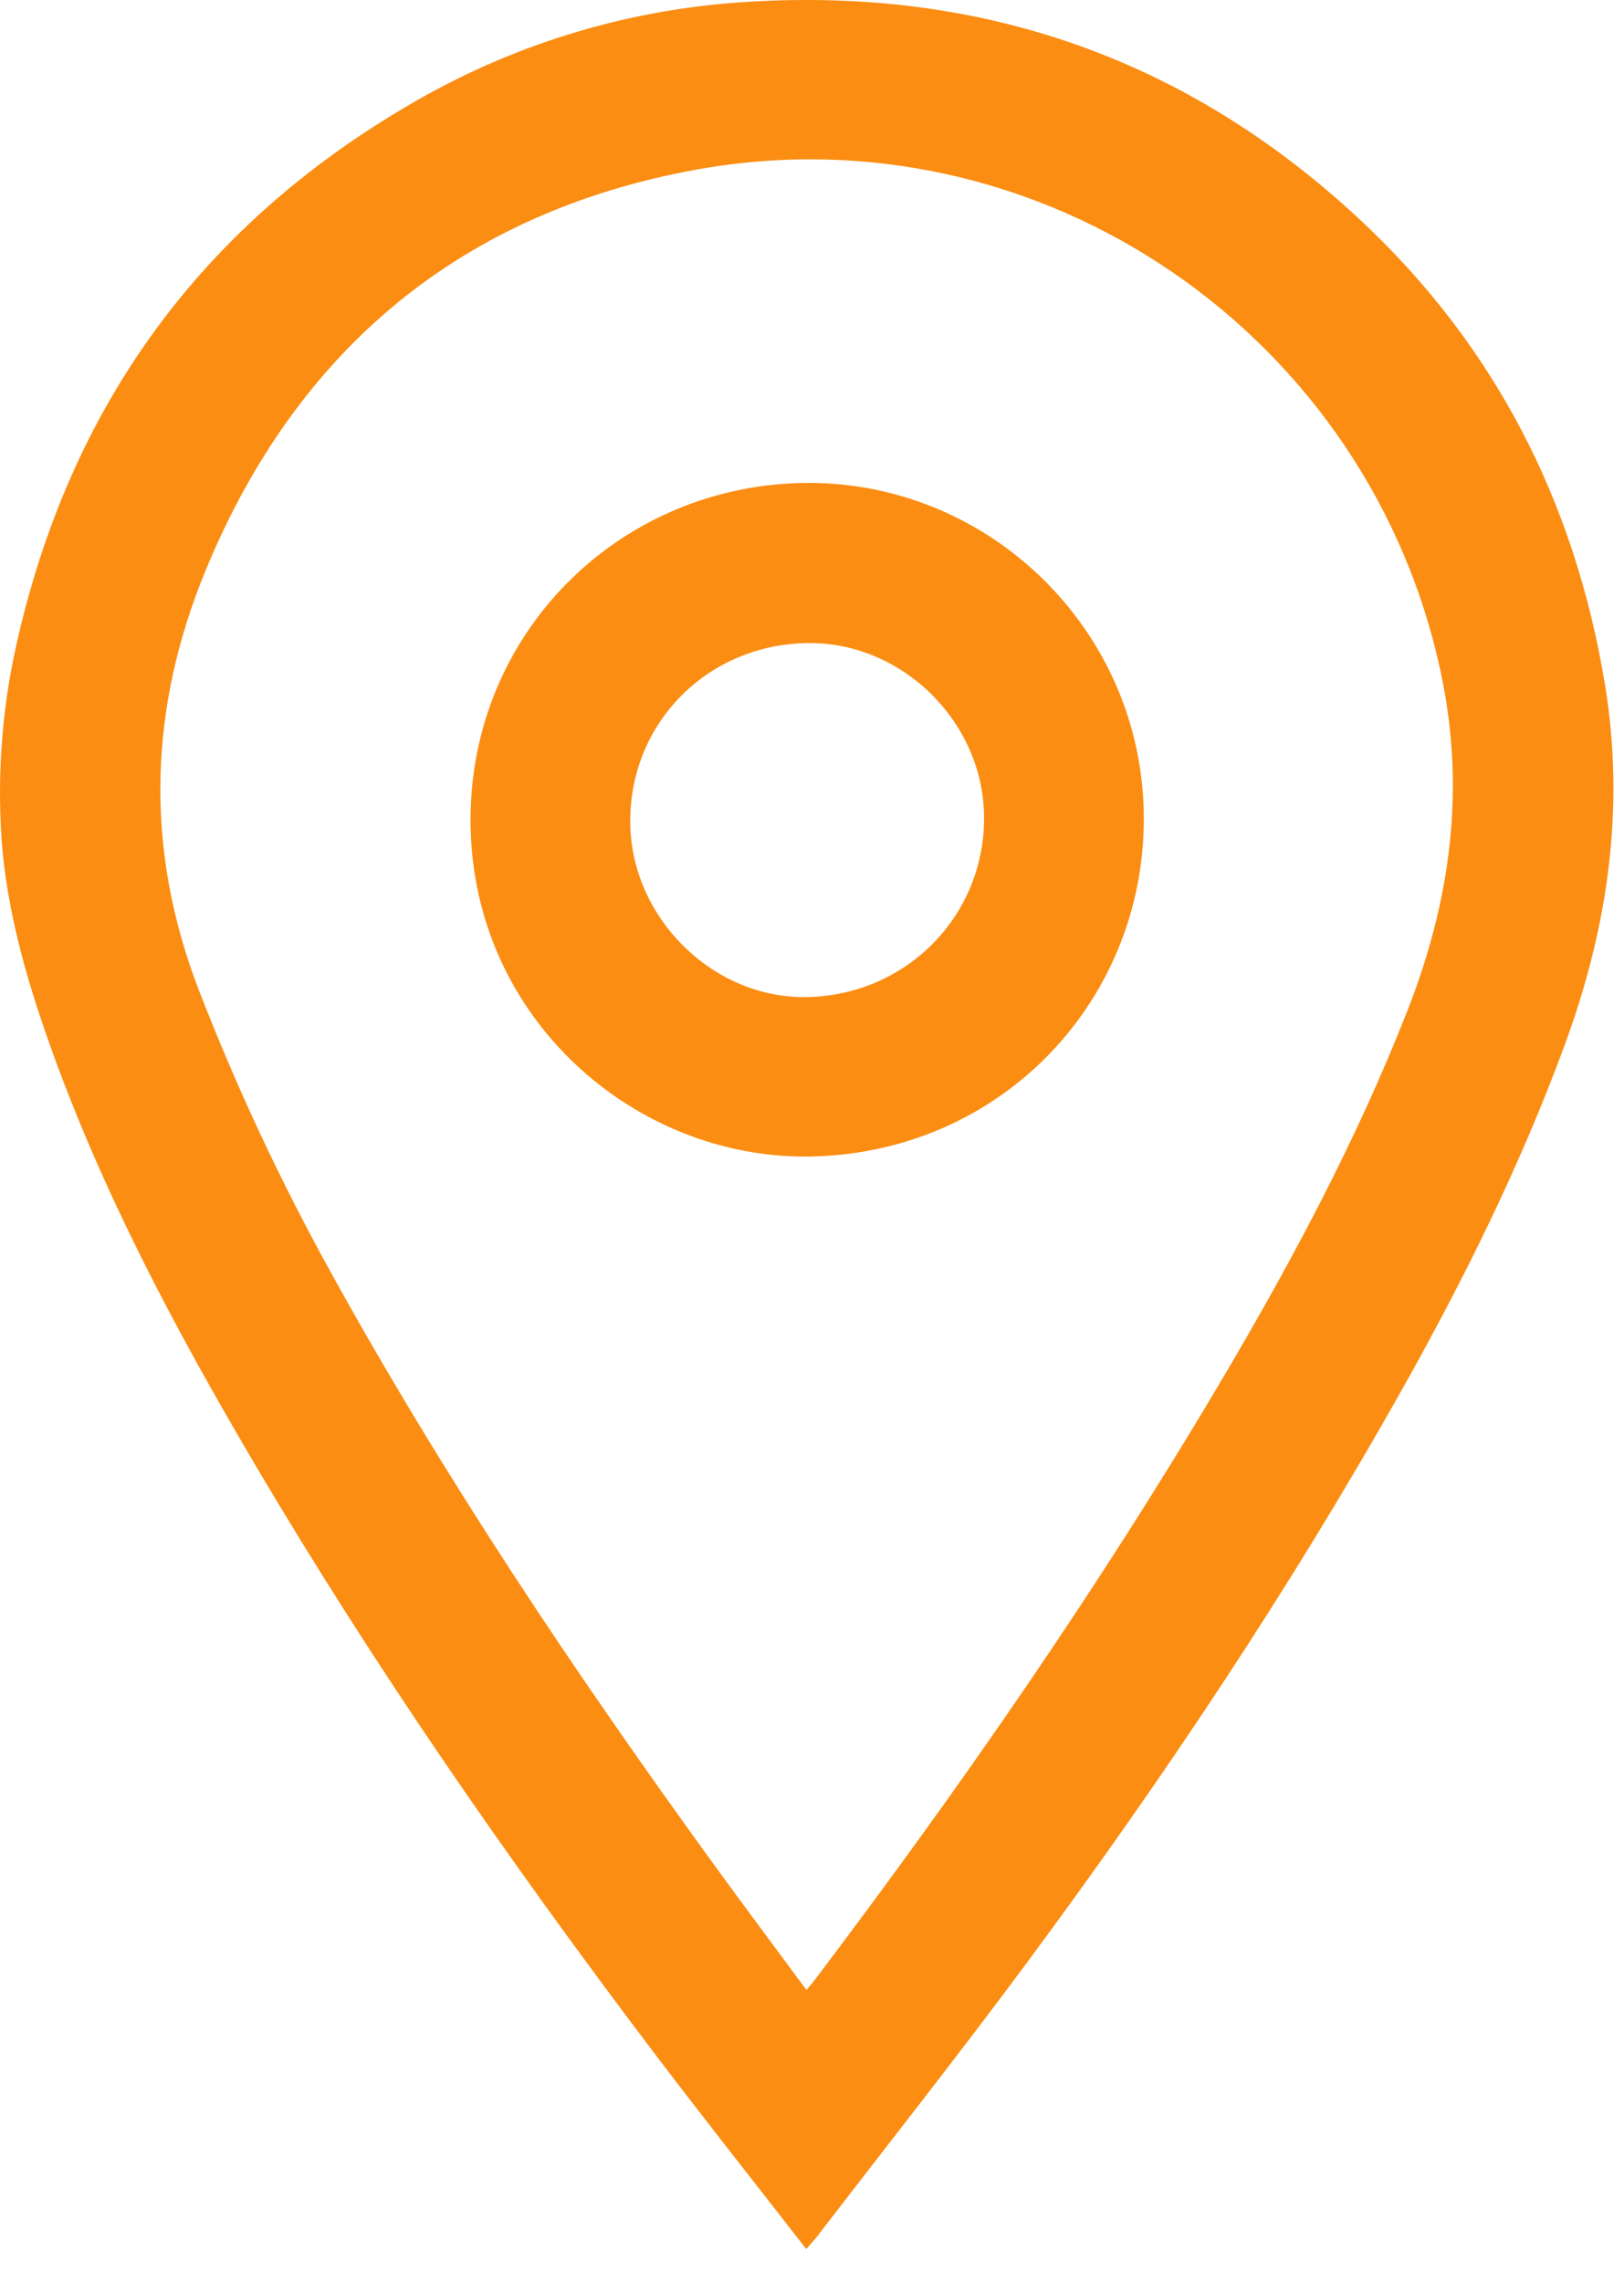 <svg width="42" height="59" viewBox="0 0 42 59" fill="none" xmlns="http://www.w3.org/2000/svg">
<path d="M20.851 58.149C19.49 56.397 18.143 54.7 16.837 52.973C13.156 48.105 9.679 43.096 6.577 37.835C4.531 34.363 2.639 30.811 1.284 27C0.672 25.275 0.172 23.518 0.04 21.687C-0.08 19.908 0.071 18.121 0.489 16.388C1.923 10.285 5.367 5.681 10.82 2.574C13.427 1.089 16.34 0.225 19.335 0.048C25.398 -0.33 30.694 1.517 35.143 5.653C38.648 8.91 40.722 12.956 41.504 17.678C42.037 20.892 41.582 23.983 40.468 27.014C39.321 30.132 37.853 33.096 36.226 35.985C33.354 41.085 30.111 45.944 26.632 50.646C24.84 53.068 22.97 55.433 21.133 57.823C21.061 57.917 20.977 58.003 20.851 58.149ZM20.857 51.452C20.953 51.336 21.009 51.273 21.06 51.206C24.829 46.224 28.387 41.097 31.571 35.718C33.396 32.636 35.083 29.485 36.395 26.141C37.489 23.352 37.898 20.525 37.295 17.548C35.504 8.695 26.925 2.759 17.986 4.39C11.928 5.496 7.684 9.032 5.328 14.722C3.847 18.299 3.728 21.94 5.146 25.609C6.116 28.111 7.254 30.544 8.553 32.892C11.492 38.218 14.875 43.258 18.442 48.179C19.229 49.264 20.034 50.337 20.857 51.452Z" fill="#FB8D12"/>
<path d="M20.881 29.903C16.421 29.938 12.251 26.359 12.17 21.348C12.092 16.562 15.769 12.755 20.43 12.499C25.318 12.23 29.449 16.086 29.578 20.931C29.708 25.778 25.935 29.852 20.881 29.903ZM20.89 16.626C18.284 16.66 16.266 18.71 16.3 21.291C16.331 23.738 18.442 25.819 20.856 25.78C23.447 25.738 25.48 23.666 25.45 21.099C25.422 18.653 23.323 16.595 20.89 16.627L20.89 16.626Z" fill="#FB8D12"/>
</svg>
